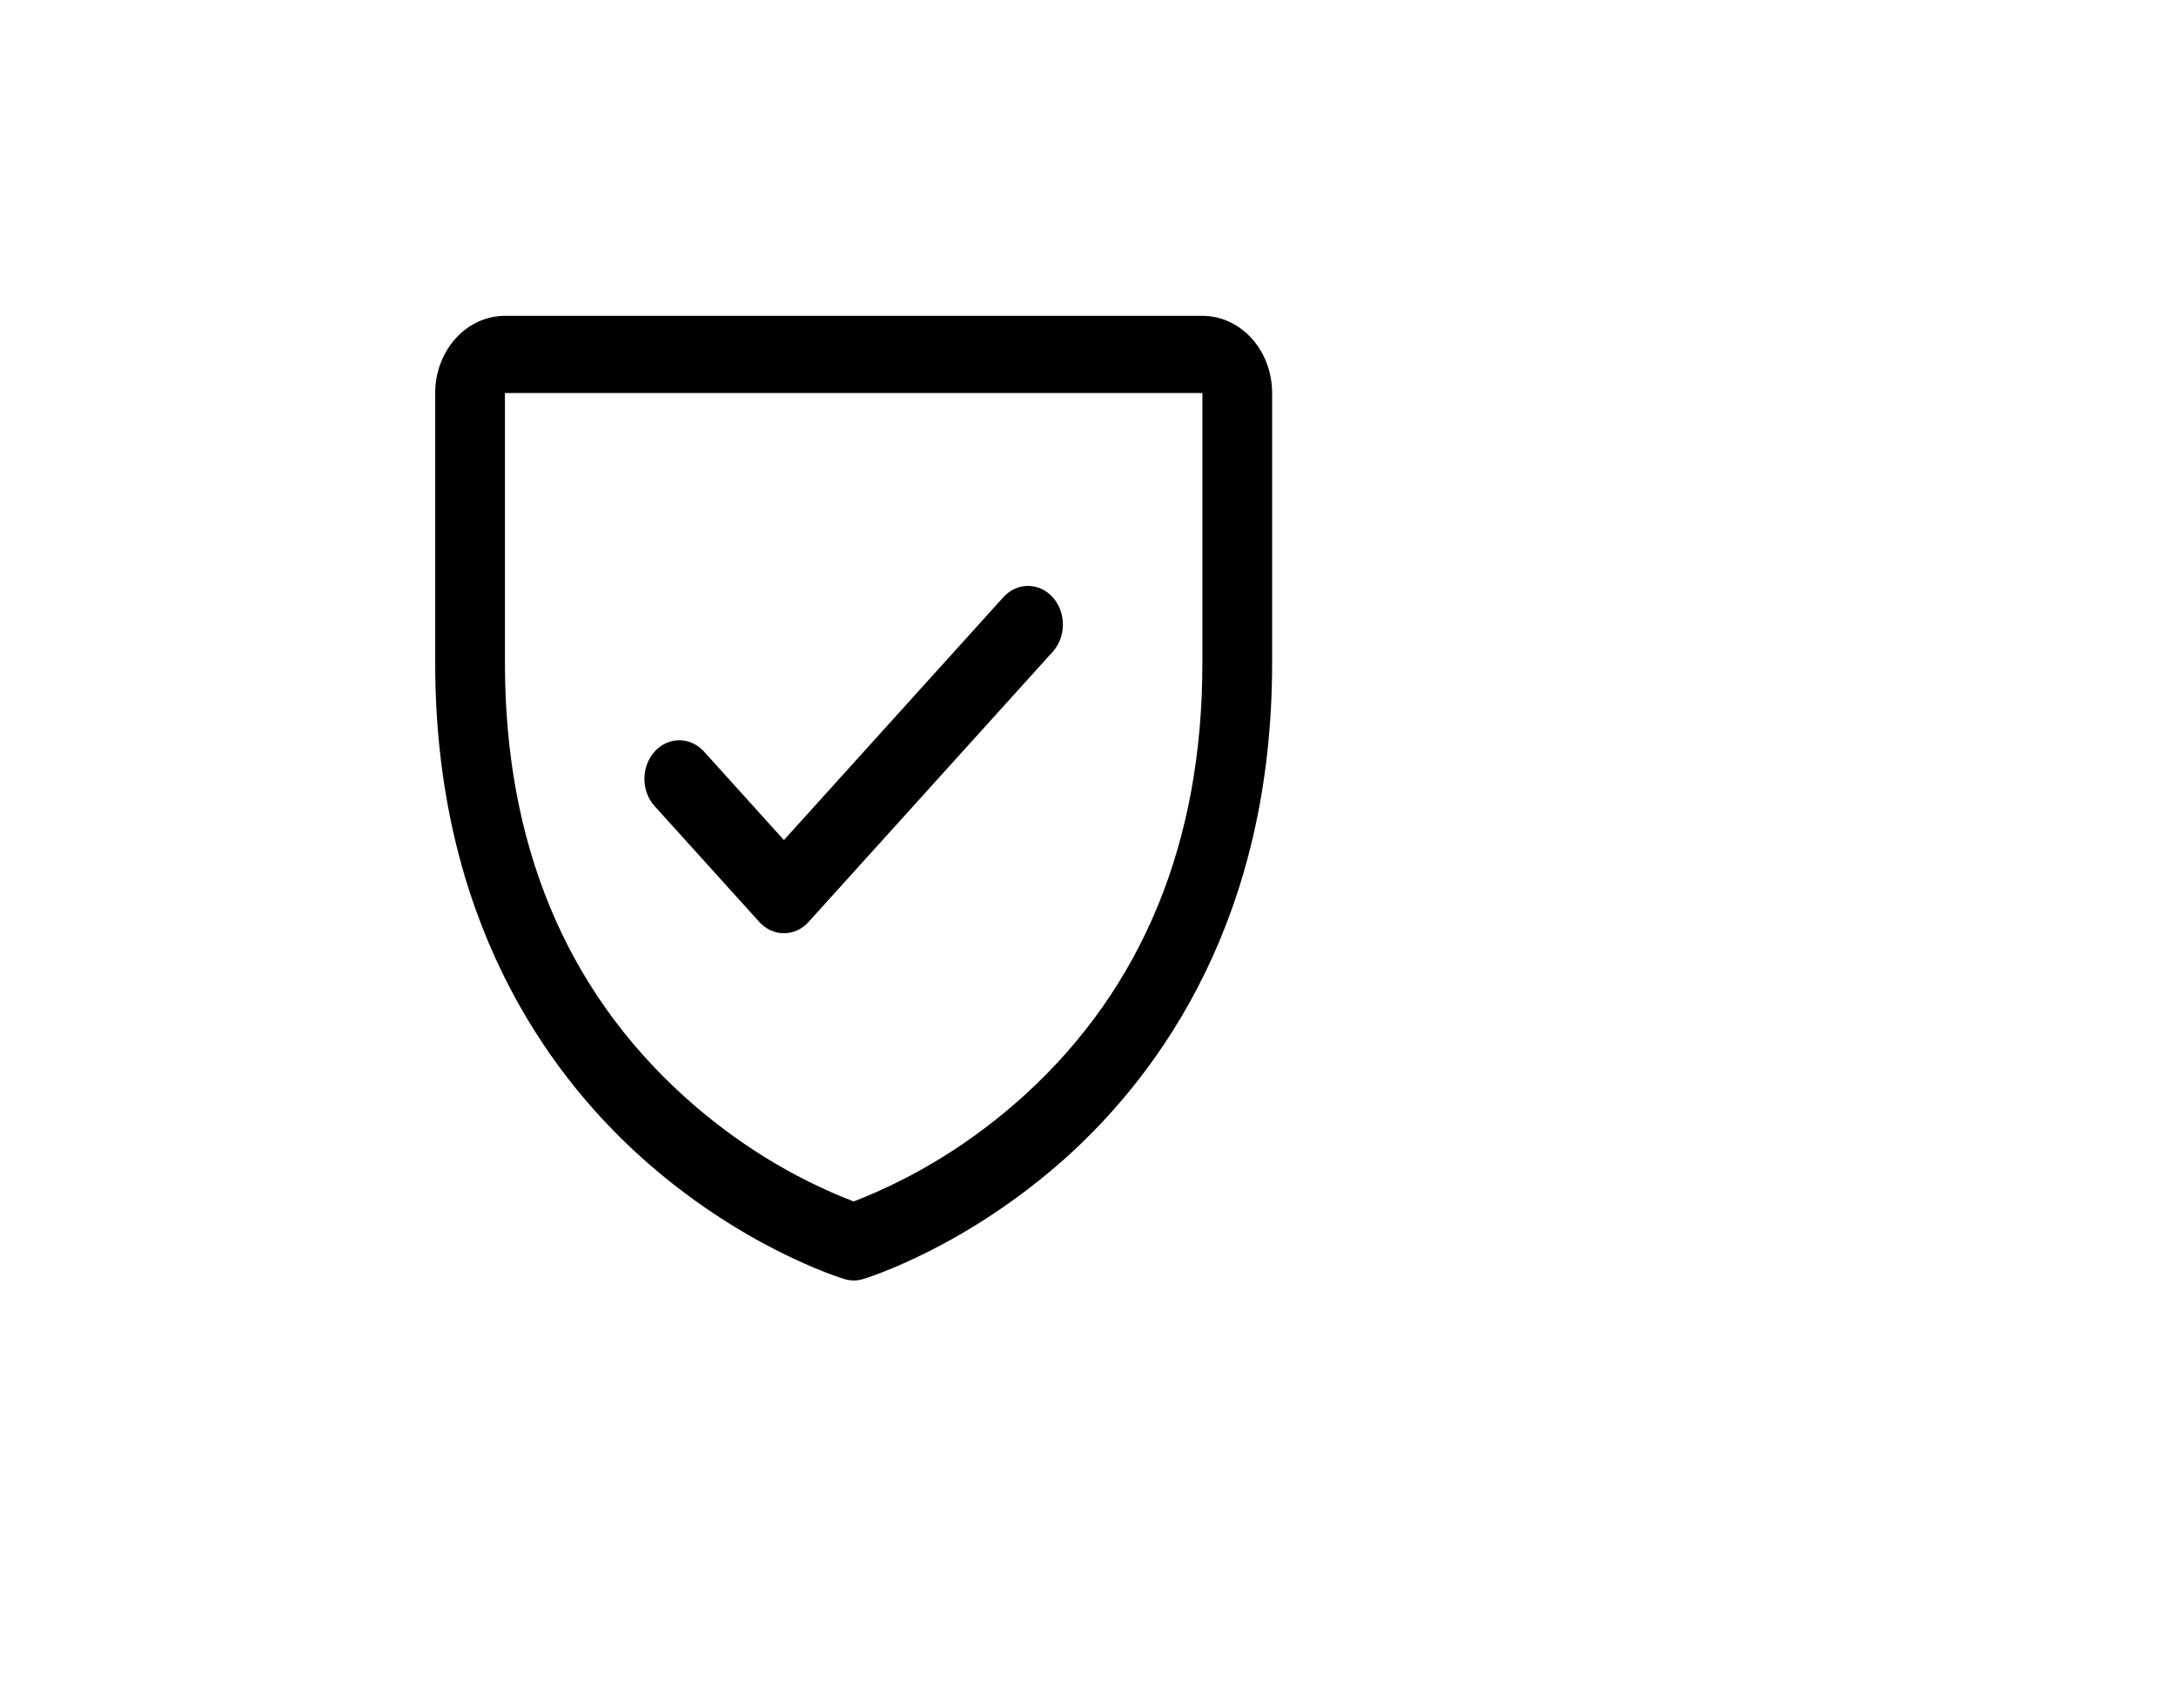 <svg width="65" height="51" viewBox="0 0 65 51" fill="none" xmlns="http://www.w3.org/2000/svg">
<path d="M35.917 9.433H15.083C14.531 9.433 14.001 9.675 13.61 10.108C13.22 10.54 13 11.126 13 11.738V19.805C13 27.399 16.323 32.002 19.111 34.525C22.113 37.242 25.1 38.164 25.23 38.203C25.41 38.257 25.598 38.257 25.777 38.203C25.908 38.164 28.891 37.242 31.897 34.525C34.677 32.002 38 27.399 38 19.805V11.738C38 11.126 37.781 10.54 37.39 10.108C36.999 9.675 36.469 9.433 35.917 9.433ZM35.917 19.805C35.917 25.145 34.138 29.479 30.63 32.686C29.103 34.077 27.367 35.16 25.5 35.884C23.658 35.172 21.943 34.109 20.432 32.742C16.883 29.529 15.083 25.178 15.083 19.805V11.738H35.917V19.805ZM19.555 24.077C19.359 23.861 19.249 23.568 19.249 23.262C19.249 22.956 19.359 22.663 19.555 22.446C19.75 22.23 20.015 22.109 20.292 22.109C20.568 22.109 20.833 22.23 21.029 22.446L23.417 25.09L29.971 17.837C30.068 17.73 30.183 17.645 30.309 17.587C30.436 17.529 30.572 17.499 30.708 17.499C30.845 17.499 30.981 17.529 31.107 17.587C31.234 17.645 31.349 17.73 31.445 17.837C31.542 17.944 31.619 18.071 31.671 18.211C31.724 18.351 31.751 18.501 31.751 18.652C31.751 18.803 31.724 18.953 31.671 19.093C31.619 19.233 31.542 19.36 31.445 19.467L24.154 27.534C24.057 27.642 23.942 27.727 23.816 27.785C23.689 27.843 23.554 27.872 23.417 27.872C23.28 27.872 23.144 27.843 23.018 27.785C22.891 27.727 22.776 27.642 22.68 27.534L19.555 24.077Z" fill="black"/>
</svg>

